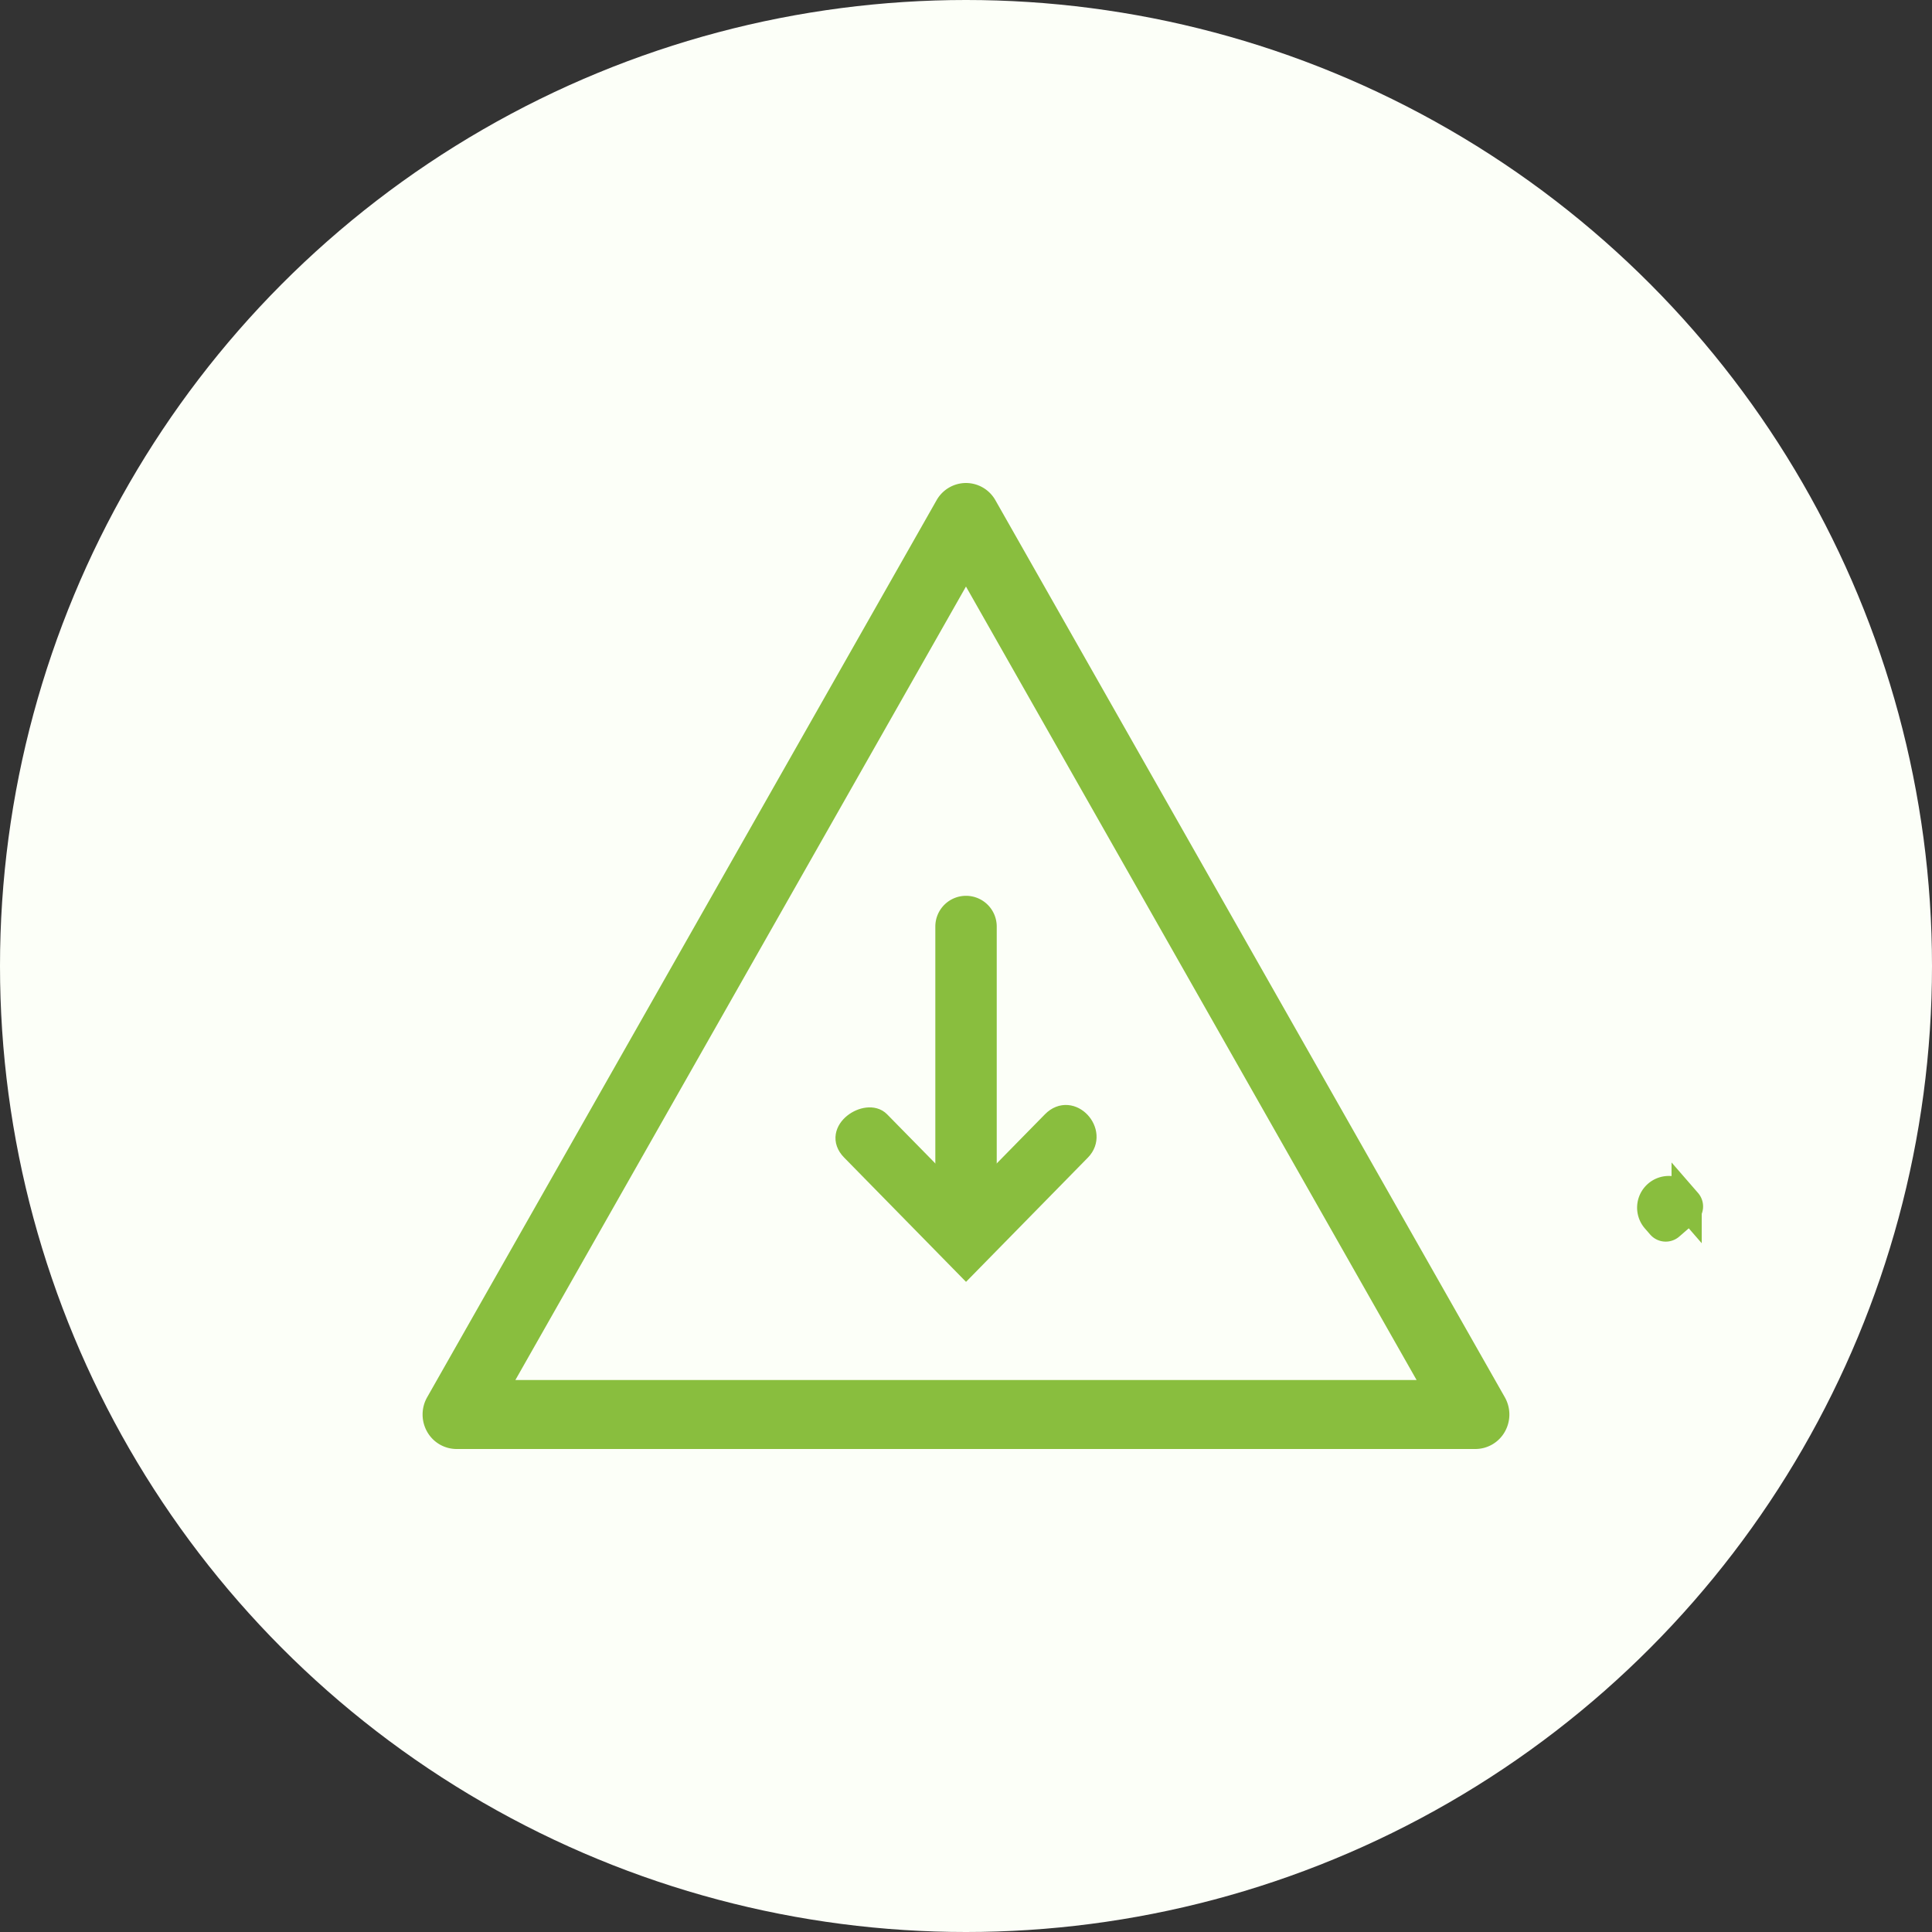 <svg xmlns="http://www.w3.org/2000/svg" width="64" height="64" viewBox="0 0 64 64"><rect x="0" y="0" width="64" height="64" fill="#333333" stroke="none"/><defs><style>.a{fill:#fcfff8;}.b,.g{fill:none;}.b,.e{stroke:#89be3e;}.c,.d,.e{fill:#89be3e;}.c{opacity:0;}.e{stroke-width:0.65px;}.f{stroke:none;}</style></defs><g transform="translate(-349 -4736)"><circle class="a" cx="32" cy="32" r="32" transform="translate(349 4736)"/><g class="b" transform="matrix(0.755, -0.656, 0.656, 0.755, 402.8, 4775.901)"><path class="f" d="M1.05,0h0A1.05,1.05,0,0,1,2.1,1.05V2a0,0,0,0,1,0,0H0A0,0,0,0,1,0,2V1.05A1.05,1.05,0,0,1,1.05,0Z"/><path class="g" d="M1.05.5h0a.55.55,0,0,1,.55.55v.267a.183.183,0,0,1-.183.183H.683A.183.183,0,0,1,.5,1.317V1.05A.55.55,0,0,1,1.05.5Z"/></g><g transform="translate(47)"><rect class="c" width="36" height="36" transform="translate(316 4750)"/><g transform="translate(-30 104)"><path class="d" d="M18,66.161a1.122,1.122,0,0,1-.975-.571L.15,35.875a1.158,1.158,0,0,1,0-1.143,1.122,1.122,0,0,1,.975-.571H34.874a1.122,1.122,0,0,1,.975.571,1.158,1.158,0,0,1,0,1.143L18.974,65.59a1.122,1.122,0,0,1-.975.571ZM3.073,36.447,18,62.731,32.926,36.447Z" transform="translate(381.999 4714.161) rotate(180)"/><g transform="translate(355.777 4641.65)"><path class="e" d="M.692,0h0a.692.692,0,0,1,.692.692v10.33a0,0,0,0,1,0,0H0a0,0,0,0,1,0,0V.692A.692.692,0,0,1,.692,0Z" transform="translate(7.532 20.35)"/><g transform="translate(4.223 27.278)"><g transform="translate(0)"><path class="e" d="M69.572,397.683l-2.846,2.9-2.847-2.9c-.431-.44-1.616.309-.959.978l3.806,3.881,3.806-3.881C71.128,398.053,70.216,397.026,69.572,397.683Z" transform="translate(-62.725 -397.471)"/></g></g></g></g></g></g></svg>